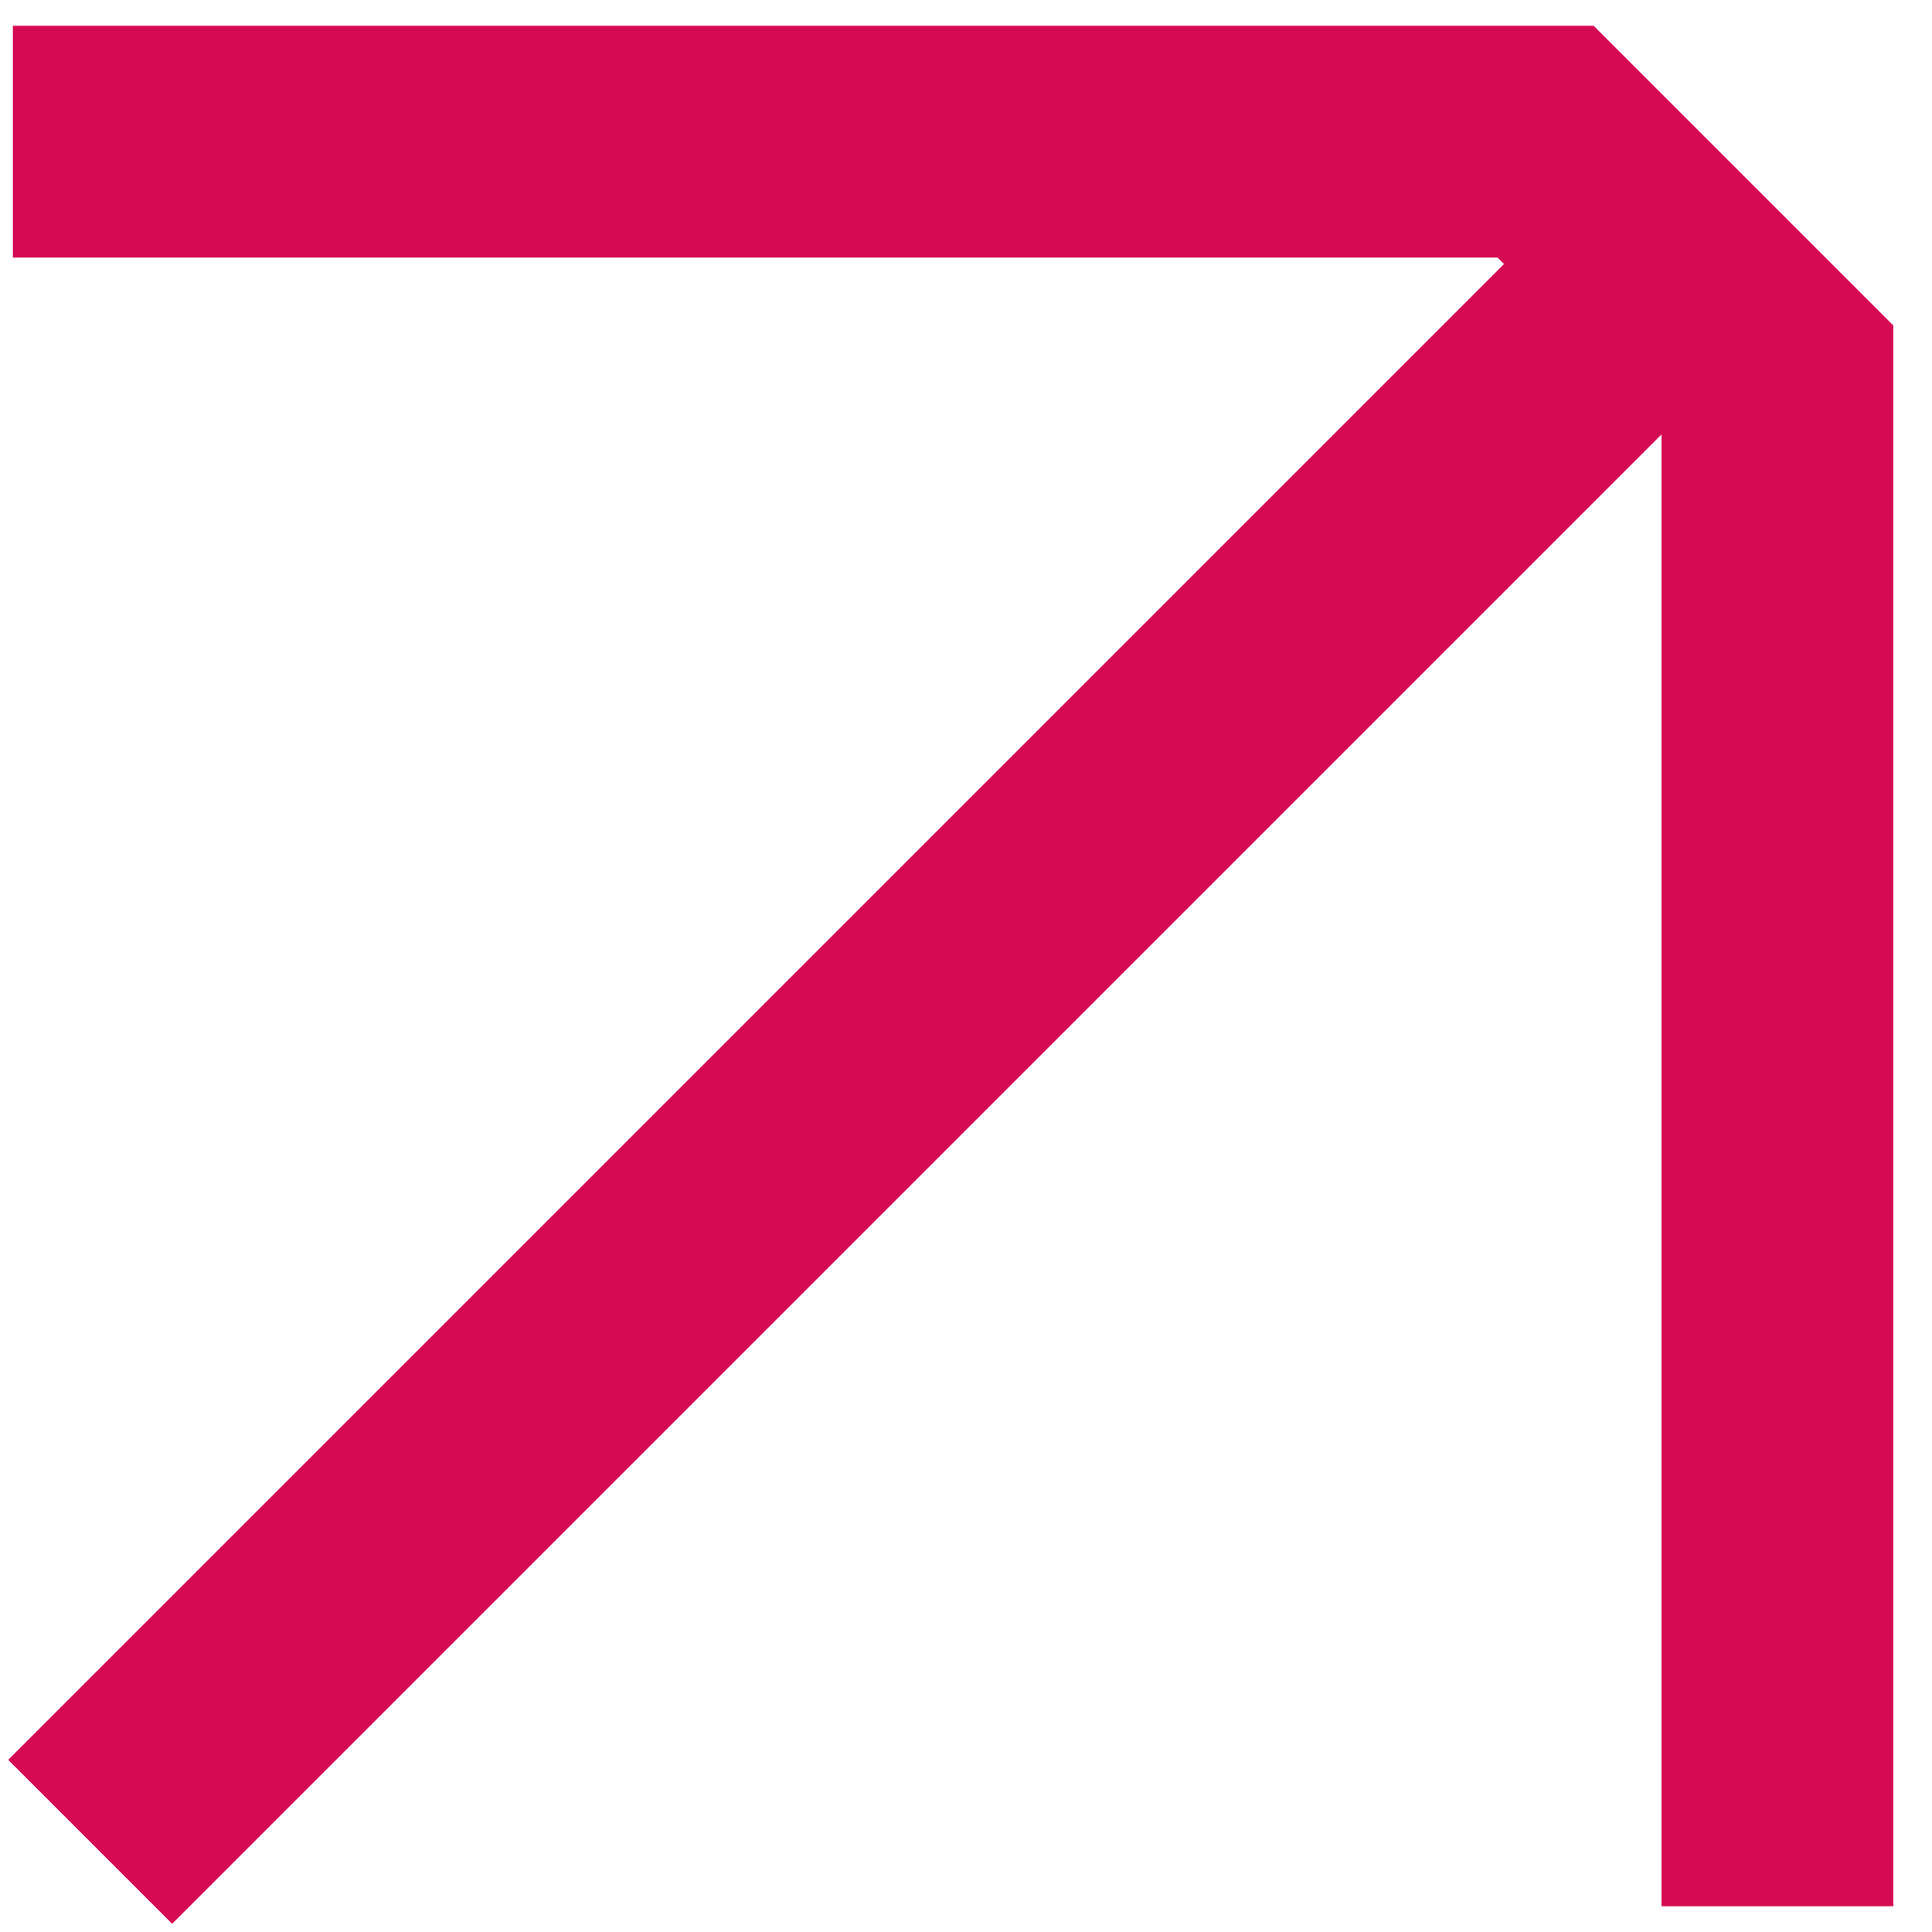<?xml version="1.0" encoding="UTF-8"?>
<svg xmlns="http://www.w3.org/2000/svg" xmlns:v="https://vecta.io/nano" viewBox="0 0 15 15">
  <path d="M.1 1.1H12l1.8 1.8v11.9M13 2L.7 14.3" fill="none" stroke="#d50a53" stroke-width="1.8"></path>
</svg>
